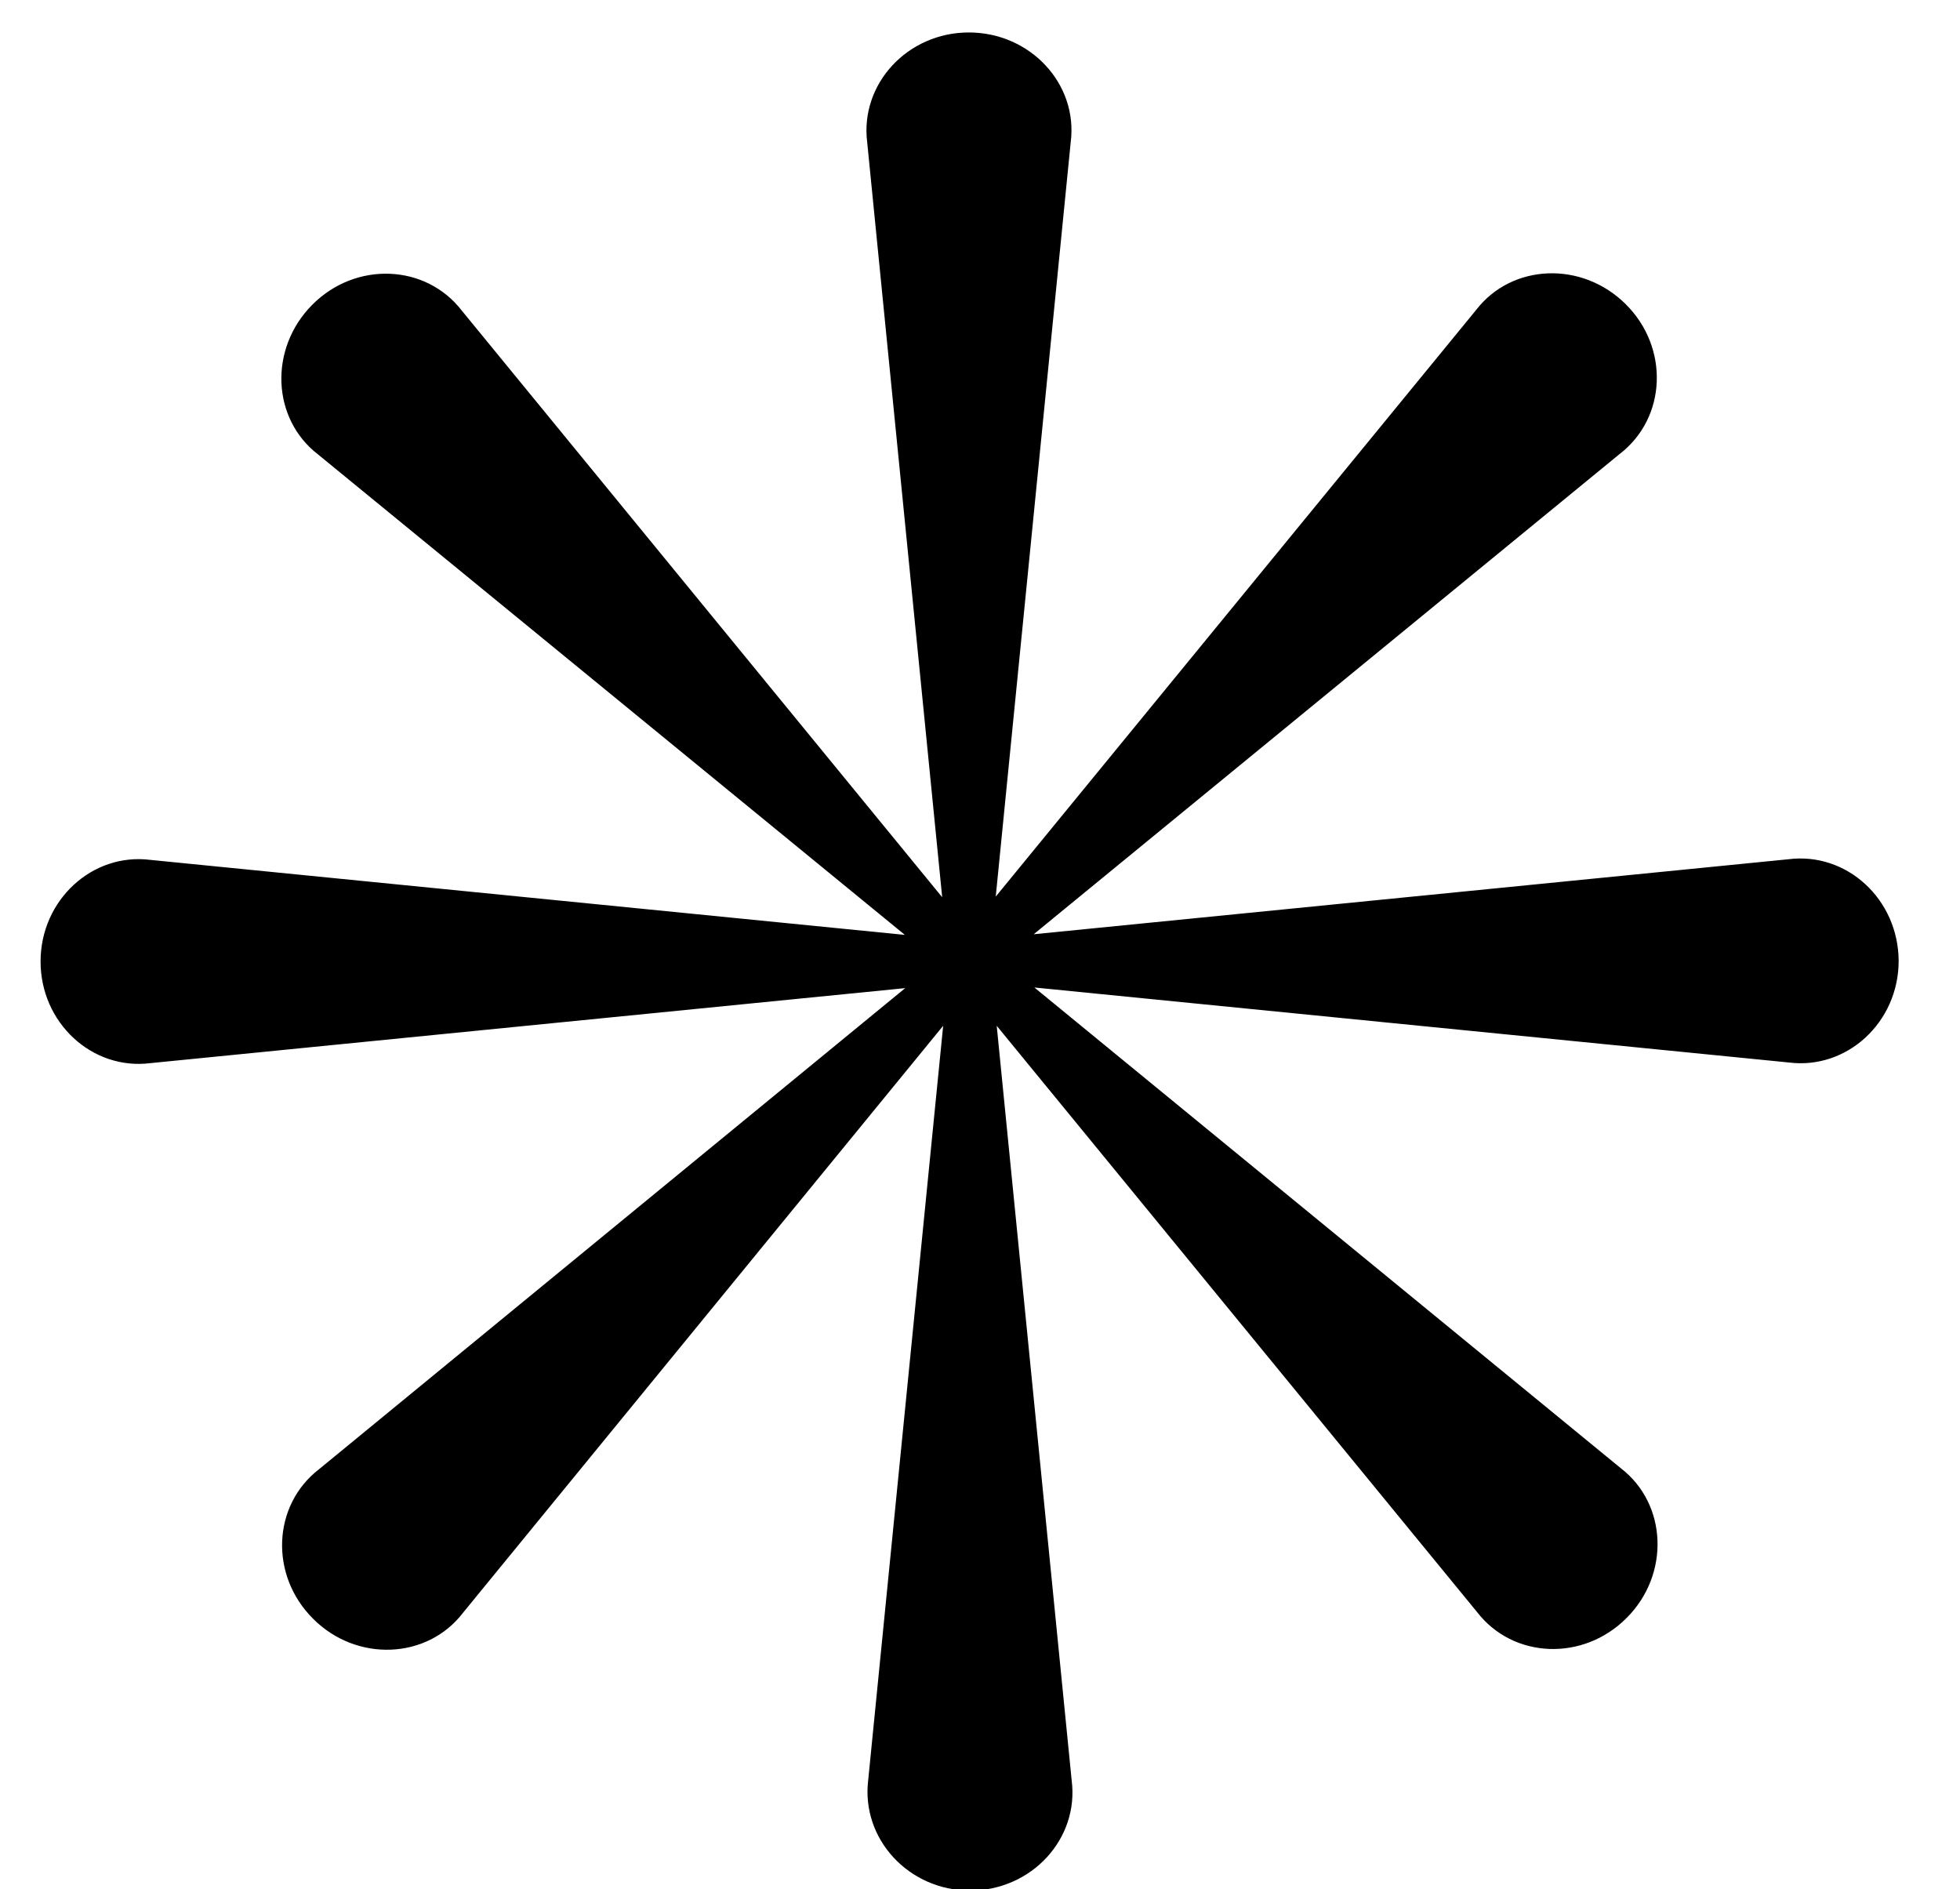 <?xml version="1.0" encoding="utf-8"?>
<!-- Generator: Adobe Illustrator 27.2.0, SVG Export Plug-In . SVG Version: 6.00 Build 0)  -->
<svg version="1.1" id="Capa_1" xmlns="http://www.w3.org/2000/svg" xmlns:xlink="http://www.w3.org/1999/xlink" x="0px" y="0px"
	 viewBox="0 0 60.39 58.2" style="enable-background:new 0 0 60.39 58.2;" xml:space="preserve">
<path d="M55.1,26.47l-23.25,2.31l18.06-14.8c1.44-1.11,1.53-3.27,0.18-4.61s-3.51-1.25-4.61,0.18L30.68,27.62l2.31-23.24
	C33.22,2.59,31.75,1,29.85,1c-1.89,0-3.36,1.59-3.13,3.39l2.31,23.25L14.23,9.57c-1.11-1.44-3.27-1.53-4.61-0.18
	s-1.25,3.51,0.18,4.61L27.88,28.8L4.64,26.49c-1.8-0.23-3.39,1.24-3.39,3.13c0,1.89,1.59,3.36,3.39,3.13l23.25-2.31L9.83,45.26
	c-1.44,1.11-1.53,3.27-0.18,4.61c1.34,1.34,3.51,1.25,4.61-0.18L29.06,31.6l-2.31,23.24c-0.22,1.81,1.25,3.4,3.14,3.4
	s3.36-1.59,3.13-3.39L30.71,31.6l14.8,18.06c1.11,1.44,3.27,1.53,4.61,0.18l0,0c1.34-1.34,1.25-3.51-0.18-4.61L31.87,30.42
	l23.24,2.31c1.8,0.23,3.39-1.24,3.39-3.13C58.49,27.7,56.9,26.24,55.1,26.47z M29.87,29.61L29.87,29.61L29.87,29.61L29.87,29.61
	L29.87,29.61L29.87,29.61L29.87,29.61C29.87,29.62,29.87,29.62,29.87,29.61L29.87,29.61z"/>
</svg>
